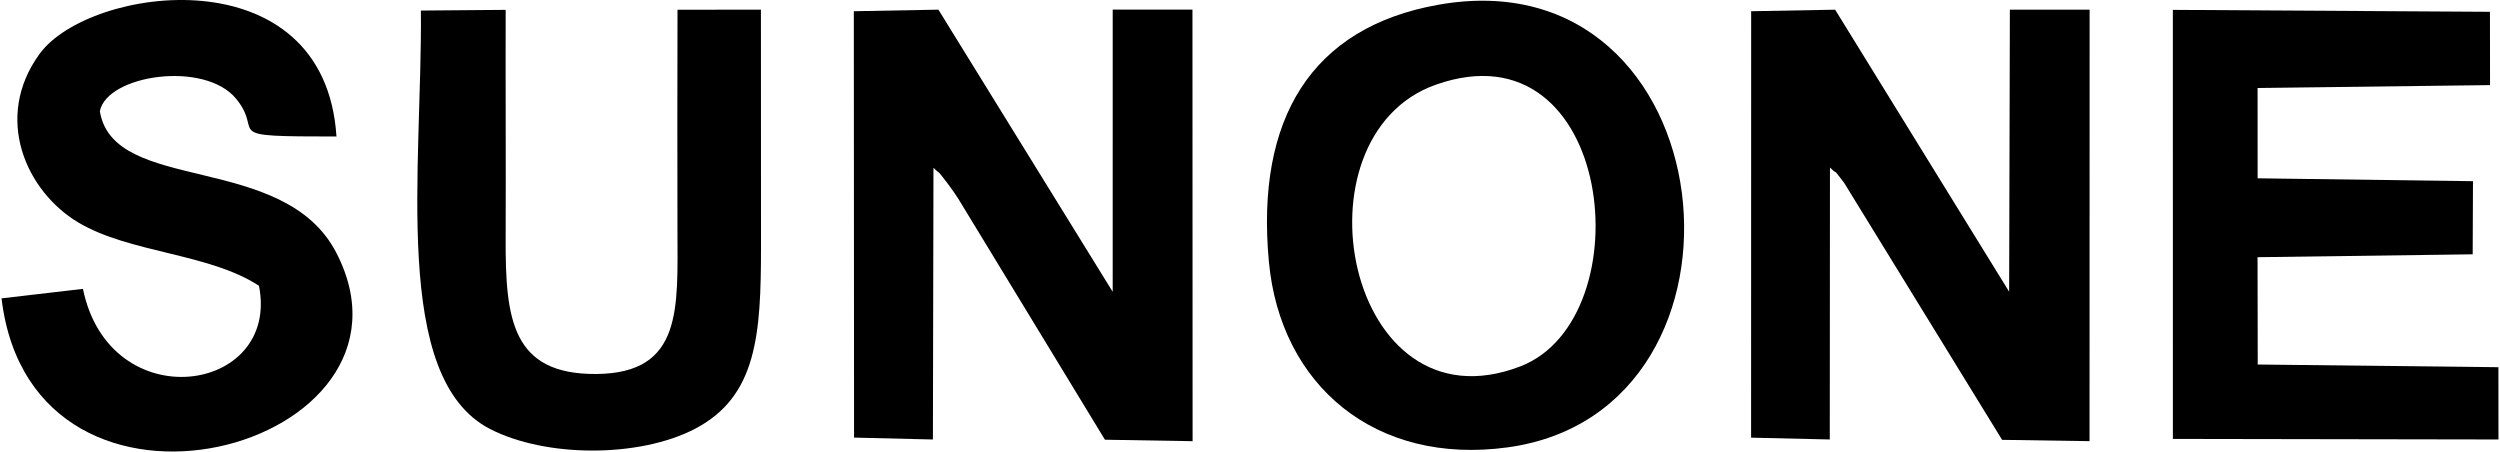 <?xml version="1.0" encoding="UTF-8"?>
<svg xmlns="http://www.w3.org/2000/svg" xmlns:xlink="http://www.w3.org/1999/xlink" xmlns:xodm="http://www.corel.com/coreldraw/odm/2003" xml:space="preserve" width="753px" height="136px" version="1.1" style="shape-rendering:geometricPrecision; text-rendering:geometricPrecision; image-rendering:optimizeQuality; fill-rule:evenodd; clip-rule:evenodd" viewBox="0 0 740.564 133.918"> <defs> <style type="text/css"> .fil0 {fill:black} </style> </defs> <g id="Layer_x0020_1">  <path class="fil0" d="M252.851 129.788l23.385 0.562 0.166 -80.603c2.669,2.661 0.303,-0.379 4.062,4.488 1.203,1.557 2.204,3.036 3.257,4.639l43.54 71.542 25.995 0.436 -0.04 -127.998 -23.654 -0.003 -0.002 83.699 -51.693 -83.686 -25.086 0.464 0.07 126.46z"></path> <path class="fil0" d="M518.898 129.808l23.338 0.535 0.056 -80.645c3.255,3.152 -0.224,-1.21 4.216,4.553l46.841 76.204 25.931 0.389 0.024 -127.969 -23.653 0 -0.216 83.645 -51.609 -83.645 -24.907 0.455 -0.021 126.478z"></path> <path class="fil0" d="M425.439 25.106c52.914,-18.637 61.801,69.439 25,83.568 -51.688,19.845 -68.429,-68.272 -25,-83.568zm0.64 -23.684c-37.571,6.697 -54.151,33.771 -50.195,76.206 3.413,36.607 31.461,60.462 70.869,55.048 79.167,-10.875 65.376,-146.593 -20.674,-131.254z"></path> <polygon class="fil0" points="643.998,130.177 740.564,130.343 740.548,108.91 669.164,108.111 669.109,76.281 732.917,75.426 733.005,53.74 669.134,52.883 669.118,26.091 738.066,25.244 738.036,3.501 643.987,2.926 "></polygon> <path class="fil0" d="M76.352 84.749c6.384,32.112 -44.305,39.46 -52.203,0.925l-24.149 2.818c9.207,77.307 129.229,44.498 99.308,-13.498 -15.55,-30.138 -66.146,-17.234 -70.148,-42.02 2.137,-10.786 31.1,-15.12 40.469,-3.623 8.587,10.538 -5.895,11.14 29.71,11.135 -3.474,-54.25 -73.279,-44.756 -88.03,-24.535 -13.845,18.979 -4,40.867 11.551,50.085 15.239,9.032 38.616,9.031 53.492,18.713z"></path> <path class="fil0" d="M225.252 73.134l-0.025 -70.27 -24.739 0.024c-0.085,21.762 -0.04,43.521 -0.016,65.277 0.025,23.186 1.659,42.537 -24.016,42.755 -25.081,0.214 -27.037,-16.259 -26.94,-40.256 0.091,-22.579 -0.057,-45.164 0.004,-67.74l-25.145 0.205c0.45,46.641 -8.888,108.98 20.519,124.11 16.467,8.471 44.076,8.576 60.661,0.002 18.521,-9.574 19.697,-28.01 19.697,-54.107z"></path> </g> </svg>
